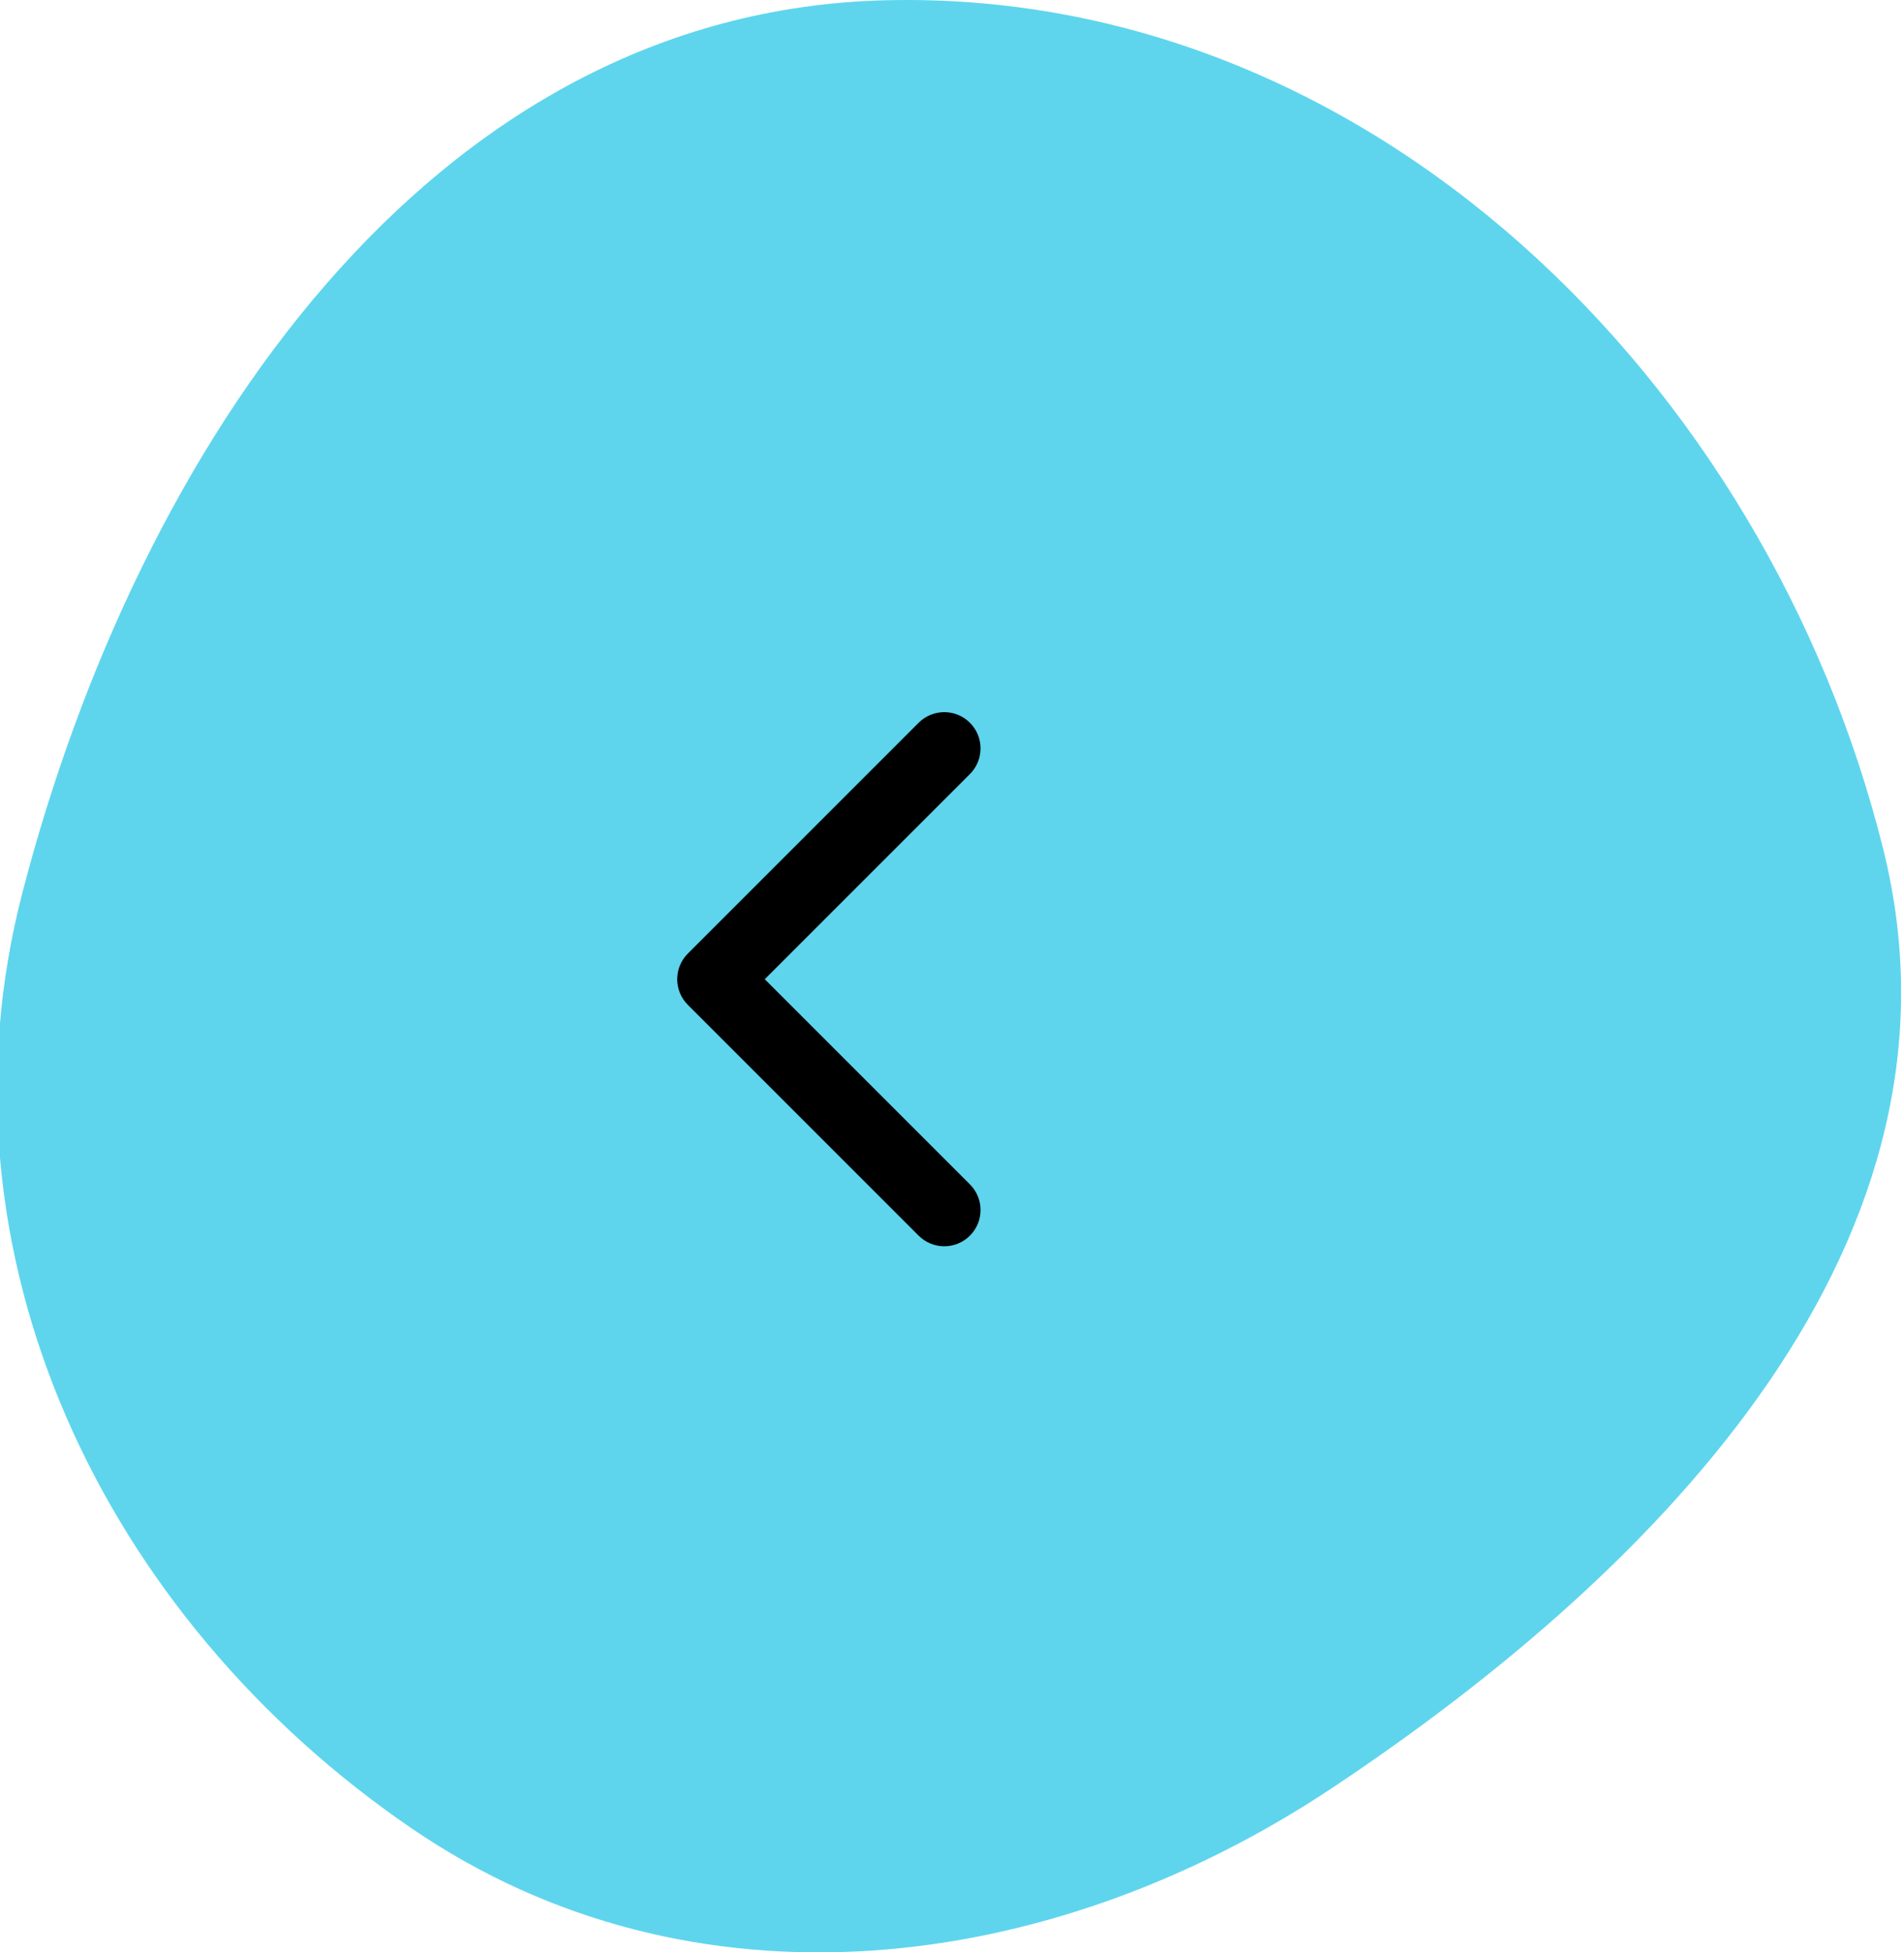 <?xml version="1.0" encoding="UTF-8"?> <svg xmlns="http://www.w3.org/2000/svg" width="315" height="323" viewBox="0 0 315 323" fill="none"><g clip-path="url(#clip0_651_2023)"><path fill-rule="evenodd" clip-rule="evenodd" d="M146.652 0.039C71.024 1.796 22.775 74.289 3.722 147.62C-11.821 207.44 17.109 267.615 68.074 302.47C114.476 334.205 173.59 326.94 220.393 295.8C275.614 259.059 327.623 204.892 311.56 140.467C292.233 62.95 226.397 -1.814 146.652 0.039Z" fill="#5ED5ED"></path><path d="M113.796 166.243C111.453 163.899 111.453 160.101 113.796 157.757L151.98 119.574C154.323 117.23 158.122 117.23 160.465 119.574C162.809 121.917 162.809 125.716 160.465 128.059L126.524 162L160.465 195.941C162.809 198.284 162.809 202.083 160.465 204.426C158.122 206.77 154.323 206.77 151.98 204.426L113.796 166.243ZM118.039 168H118.039V156H118.039V168Z" fill="black"></path></g><defs><clipPath id="clip0_651_2023"><rect width="315" height="323" fill="white"></rect></clipPath></defs></svg> 